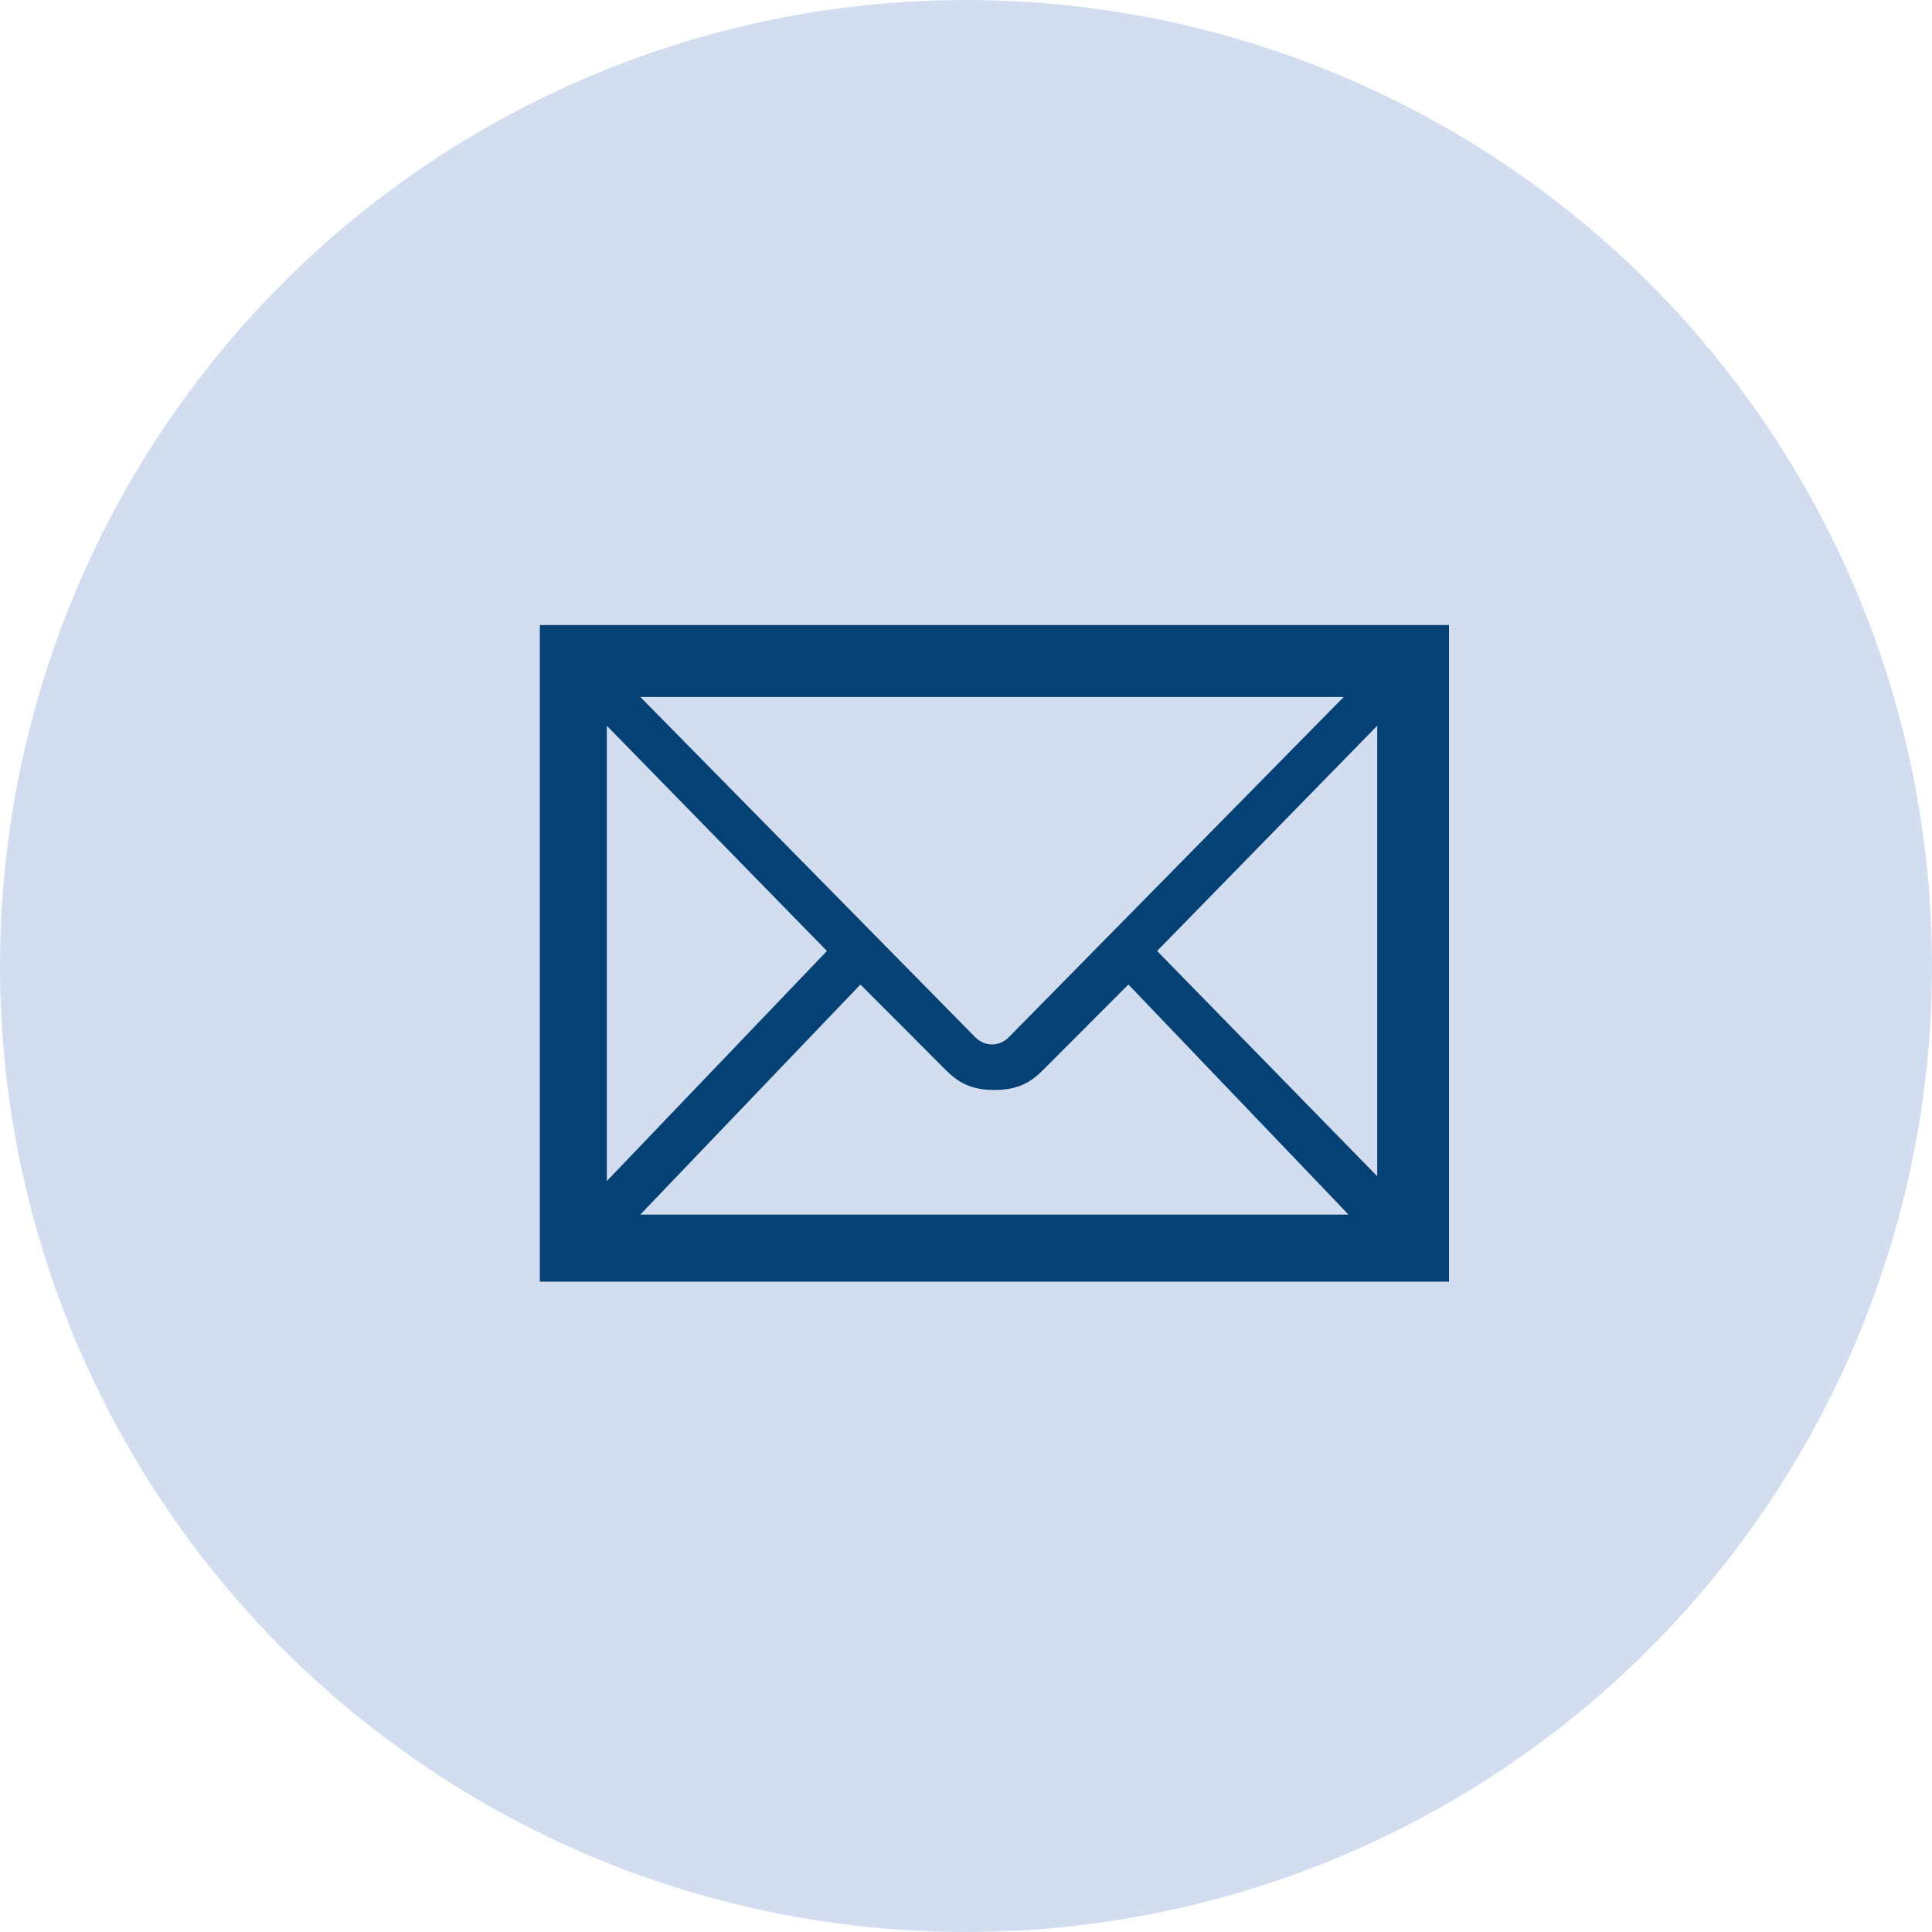 <svg width="68" height="68" viewBox="0 0 68 68" fill="none" xmlns="http://www.w3.org/2000/svg">
<circle cx="34" cy="34" r="34" fill="#D2DEEF"/>
<g clip-path="url(#clip0_11_3)">
<path d="M19 22V45.111H51V22H19ZM35.505 36.508C35.168 36.845 34.663 36.845 34.326 36.508L22.537 24.53H47.295L35.505 36.508ZM29.105 33.471L21.358 41.569V25.543L29.105 33.471ZM30.284 34.652L33.316 37.689C33.821 38.195 34.326 38.363 35 38.363C35.674 38.363 36.179 38.195 36.684 37.689L39.716 34.652L47.463 42.749H22.537L30.284 34.652ZM40.726 33.471L48.474 25.543V41.4L40.726 33.471Z" fill="#054175"/>
</g>
<defs>
<clipPath id="clip0_11_3">
<rect width="32" height="23.111" fill="white" transform="translate(19 22)"/>
</clipPath>
</defs>
</svg>
